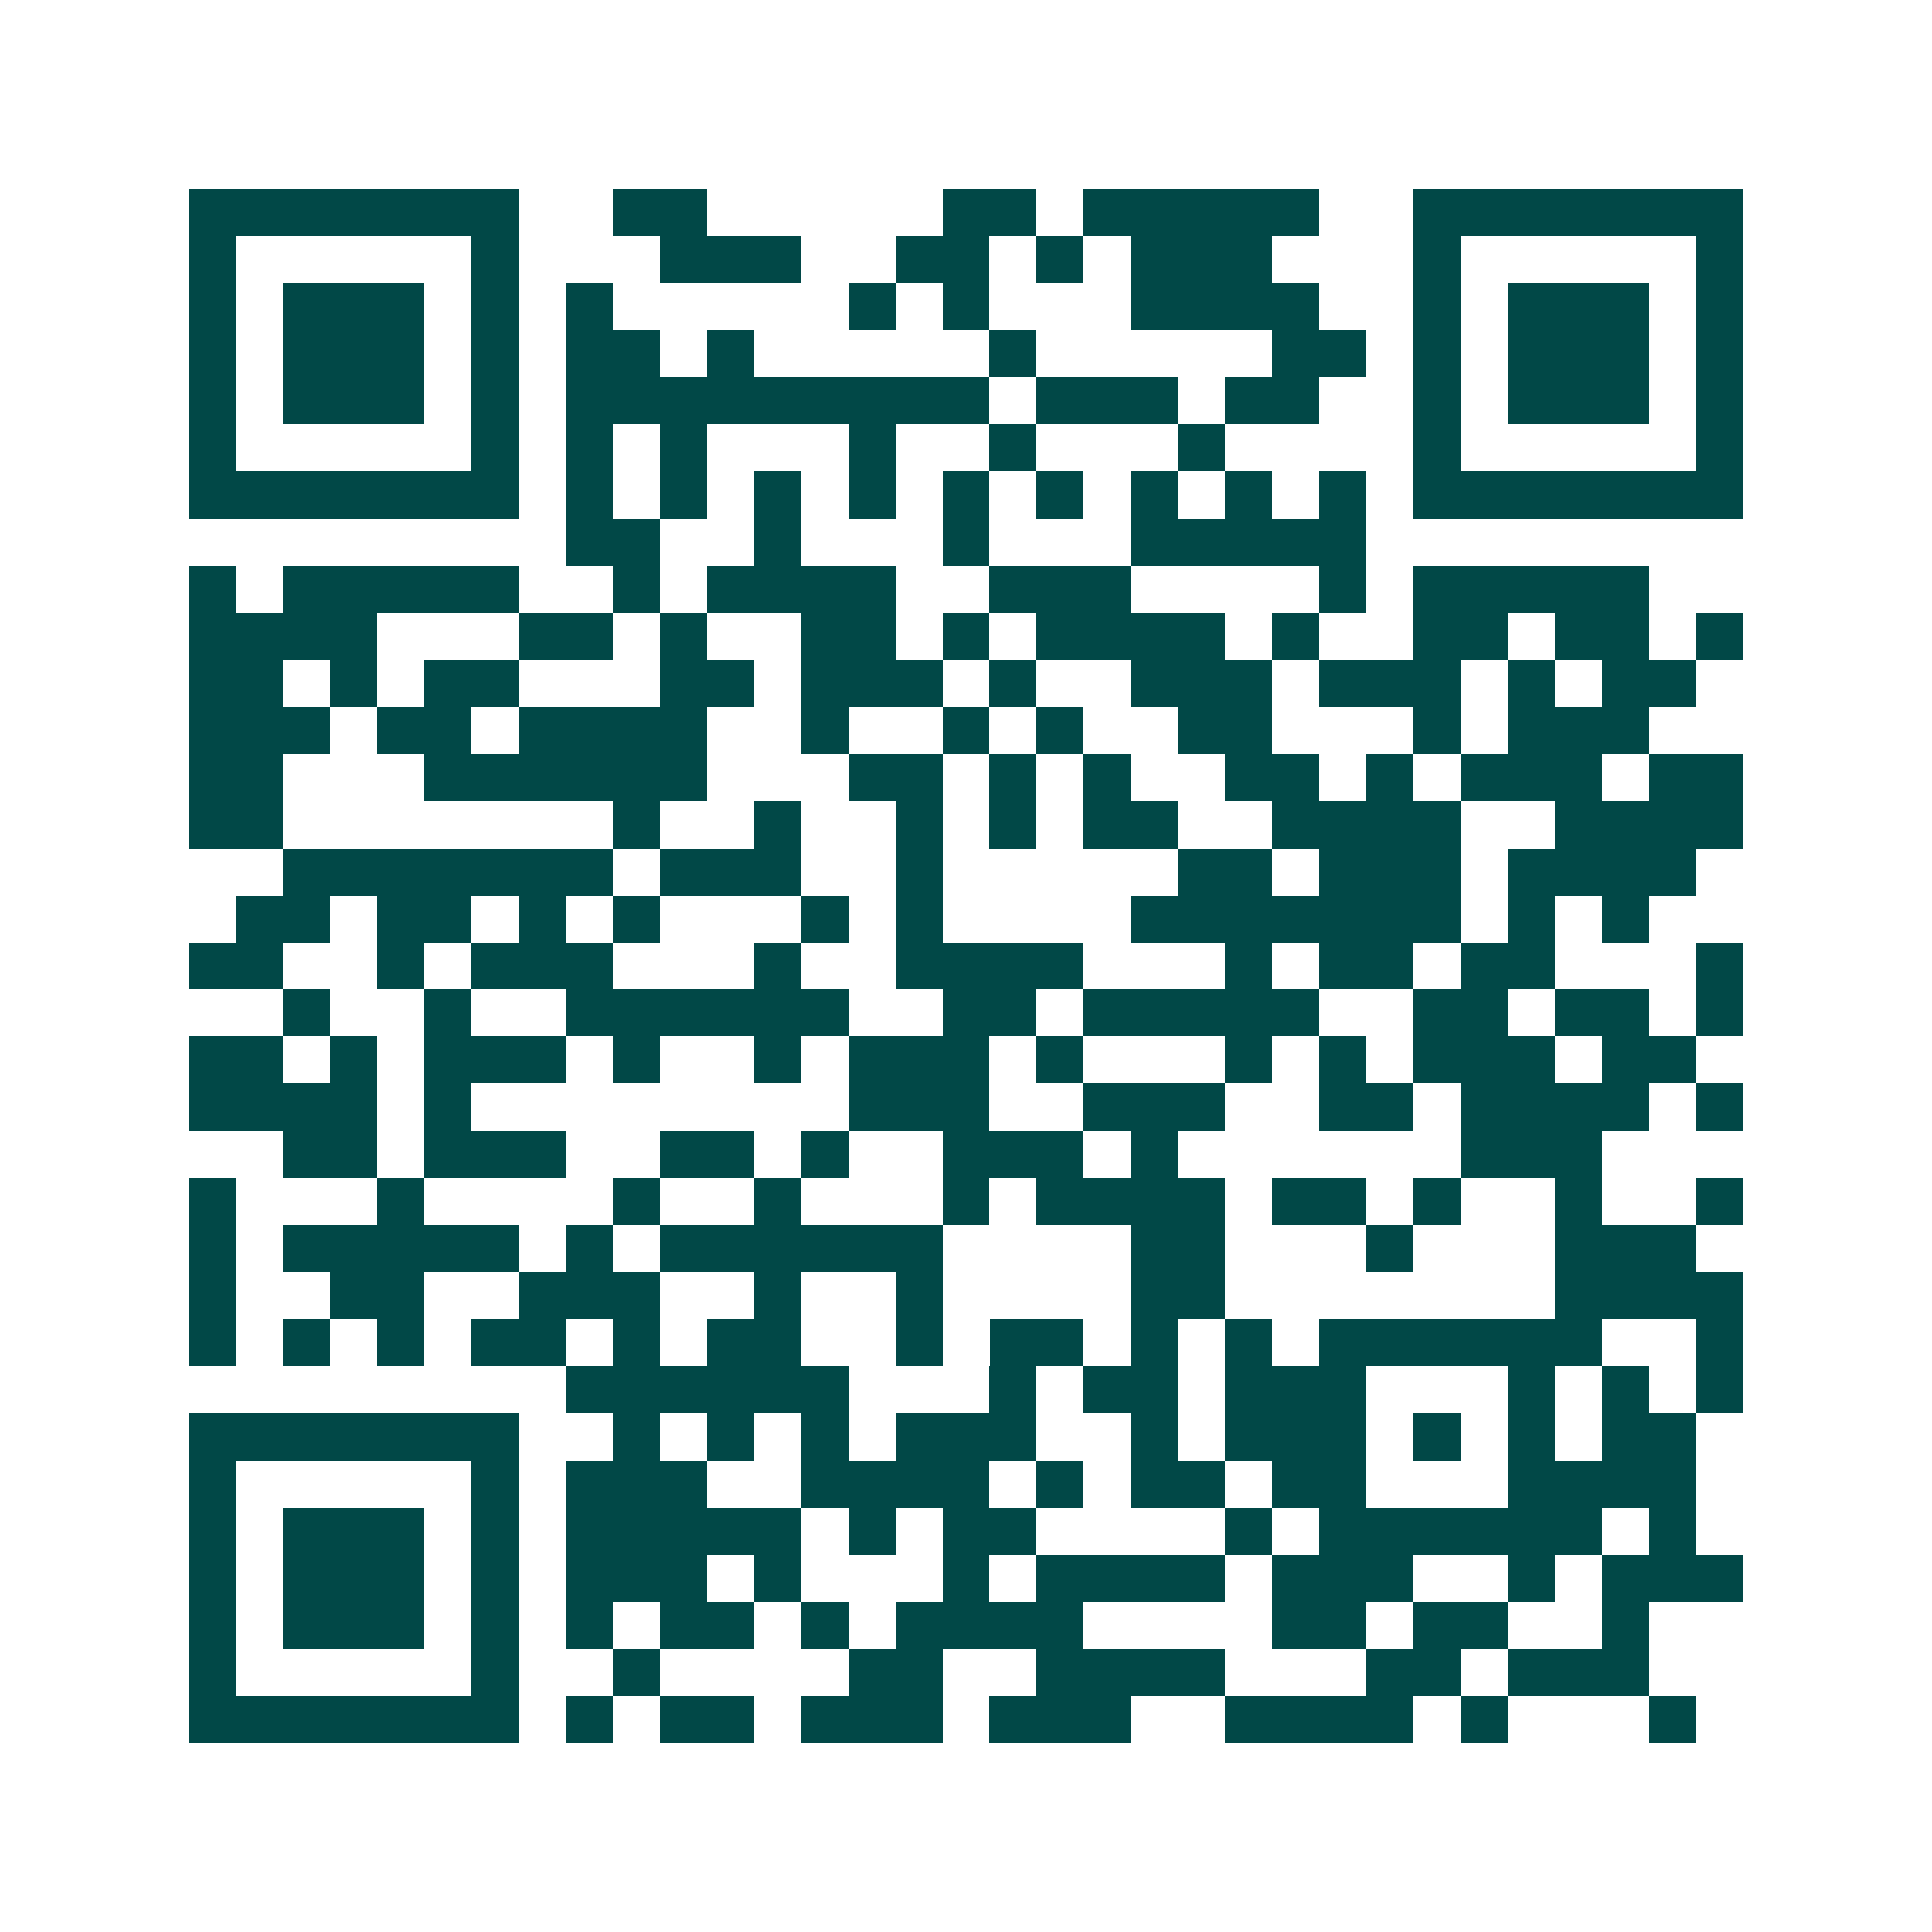 <svg xmlns="http://www.w3.org/2000/svg" width="200" height="200" viewBox="0 0 41 41" shape-rendering="crispEdges"><path fill="#ffffff" d="M0 0h41v41H0z"/><path stroke="#014847" d="M4 4.5h7m2 0h2m5 0h2m1 0h5m2 0h7M4 5.5h1m5 0h1m3 0h3m2 0h2m1 0h1m1 0h3m3 0h1m5 0h1M4 6.5h1m1 0h3m1 0h1m1 0h1m5 0h1m1 0h1m3 0h4m2 0h1m1 0h3m1 0h1M4 7.5h1m1 0h3m1 0h1m1 0h2m1 0h1m5 0h1m5 0h2m1 0h1m1 0h3m1 0h1M4 8.5h1m1 0h3m1 0h1m1 0h9m1 0h3m1 0h2m2 0h1m1 0h3m1 0h1M4 9.5h1m5 0h1m1 0h1m1 0h1m3 0h1m2 0h1m3 0h1m4 0h1m5 0h1M4 10.5h7m1 0h1m1 0h1m1 0h1m1 0h1m1 0h1m1 0h1m1 0h1m1 0h1m1 0h1m1 0h7M12 11.5h2m2 0h1m3 0h1m3 0h5M4 12.5h1m1 0h5m2 0h1m1 0h4m2 0h3m4 0h1m1 0h5M4 13.5h4m3 0h2m1 0h1m2 0h2m1 0h1m1 0h4m1 0h1m2 0h2m1 0h2m1 0h1M4 14.5h2m1 0h1m1 0h2m3 0h2m1 0h3m1 0h1m2 0h3m1 0h3m1 0h1m1 0h2M4 15.5h3m1 0h2m1 0h4m2 0h1m2 0h1m1 0h1m2 0h2m3 0h1m1 0h3M4 16.5h2m3 0h6m3 0h2m1 0h1m1 0h1m2 0h2m1 0h1m1 0h3m1 0h2M4 17.5h2m7 0h1m2 0h1m2 0h1m1 0h1m1 0h2m2 0h4m2 0h4M6 18.5h7m1 0h3m2 0h1m5 0h2m1 0h3m1 0h4M5 19.5h2m1 0h2m1 0h1m1 0h1m3 0h1m1 0h1m4 0h7m1 0h1m1 0h1M4 20.5h2m2 0h1m1 0h3m3 0h1m2 0h4m3 0h1m1 0h2m1 0h2m3 0h1M6 21.5h1m2 0h1m2 0h6m2 0h2m1 0h5m2 0h2m1 0h2m1 0h1M4 22.5h2m1 0h1m1 0h3m1 0h1m2 0h1m1 0h3m1 0h1m3 0h1m1 0h1m1 0h3m1 0h2M4 23.5h4m1 0h1m8 0h3m2 0h3m2 0h2m1 0h4m1 0h1M6 24.5h2m1 0h3m2 0h2m1 0h1m2 0h3m1 0h1m6 0h3M4 25.5h1m3 0h1m4 0h1m2 0h1m3 0h1m1 0h4m1 0h2m1 0h1m2 0h1m2 0h1M4 26.5h1m1 0h5m1 0h1m1 0h6m4 0h2m3 0h1m3 0h3M4 27.5h1m2 0h2m2 0h3m2 0h1m2 0h1m4 0h2m7 0h4M4 28.5h1m1 0h1m1 0h1m1 0h2m1 0h1m1 0h2m2 0h1m1 0h2m1 0h1m1 0h1m1 0h6m2 0h1M12 29.5h6m3 0h1m1 0h2m1 0h3m3 0h1m1 0h1m1 0h1M4 30.5h7m2 0h1m1 0h1m1 0h1m1 0h3m2 0h1m1 0h3m1 0h1m1 0h1m1 0h2M4 31.5h1m5 0h1m1 0h3m2 0h4m1 0h1m1 0h2m1 0h2m3 0h4M4 32.5h1m1 0h3m1 0h1m1 0h5m1 0h1m1 0h2m4 0h1m1 0h6m1 0h1M4 33.5h1m1 0h3m1 0h1m1 0h3m1 0h1m3 0h1m1 0h4m1 0h3m2 0h1m1 0h3M4 34.5h1m1 0h3m1 0h1m1 0h1m1 0h2m1 0h1m1 0h4m4 0h2m1 0h2m2 0h1M4 35.5h1m5 0h1m2 0h1m4 0h2m2 0h4m3 0h2m1 0h3M4 36.5h7m1 0h1m1 0h2m1 0h3m1 0h3m2 0h4m1 0h1m3 0h1"/></svg>
